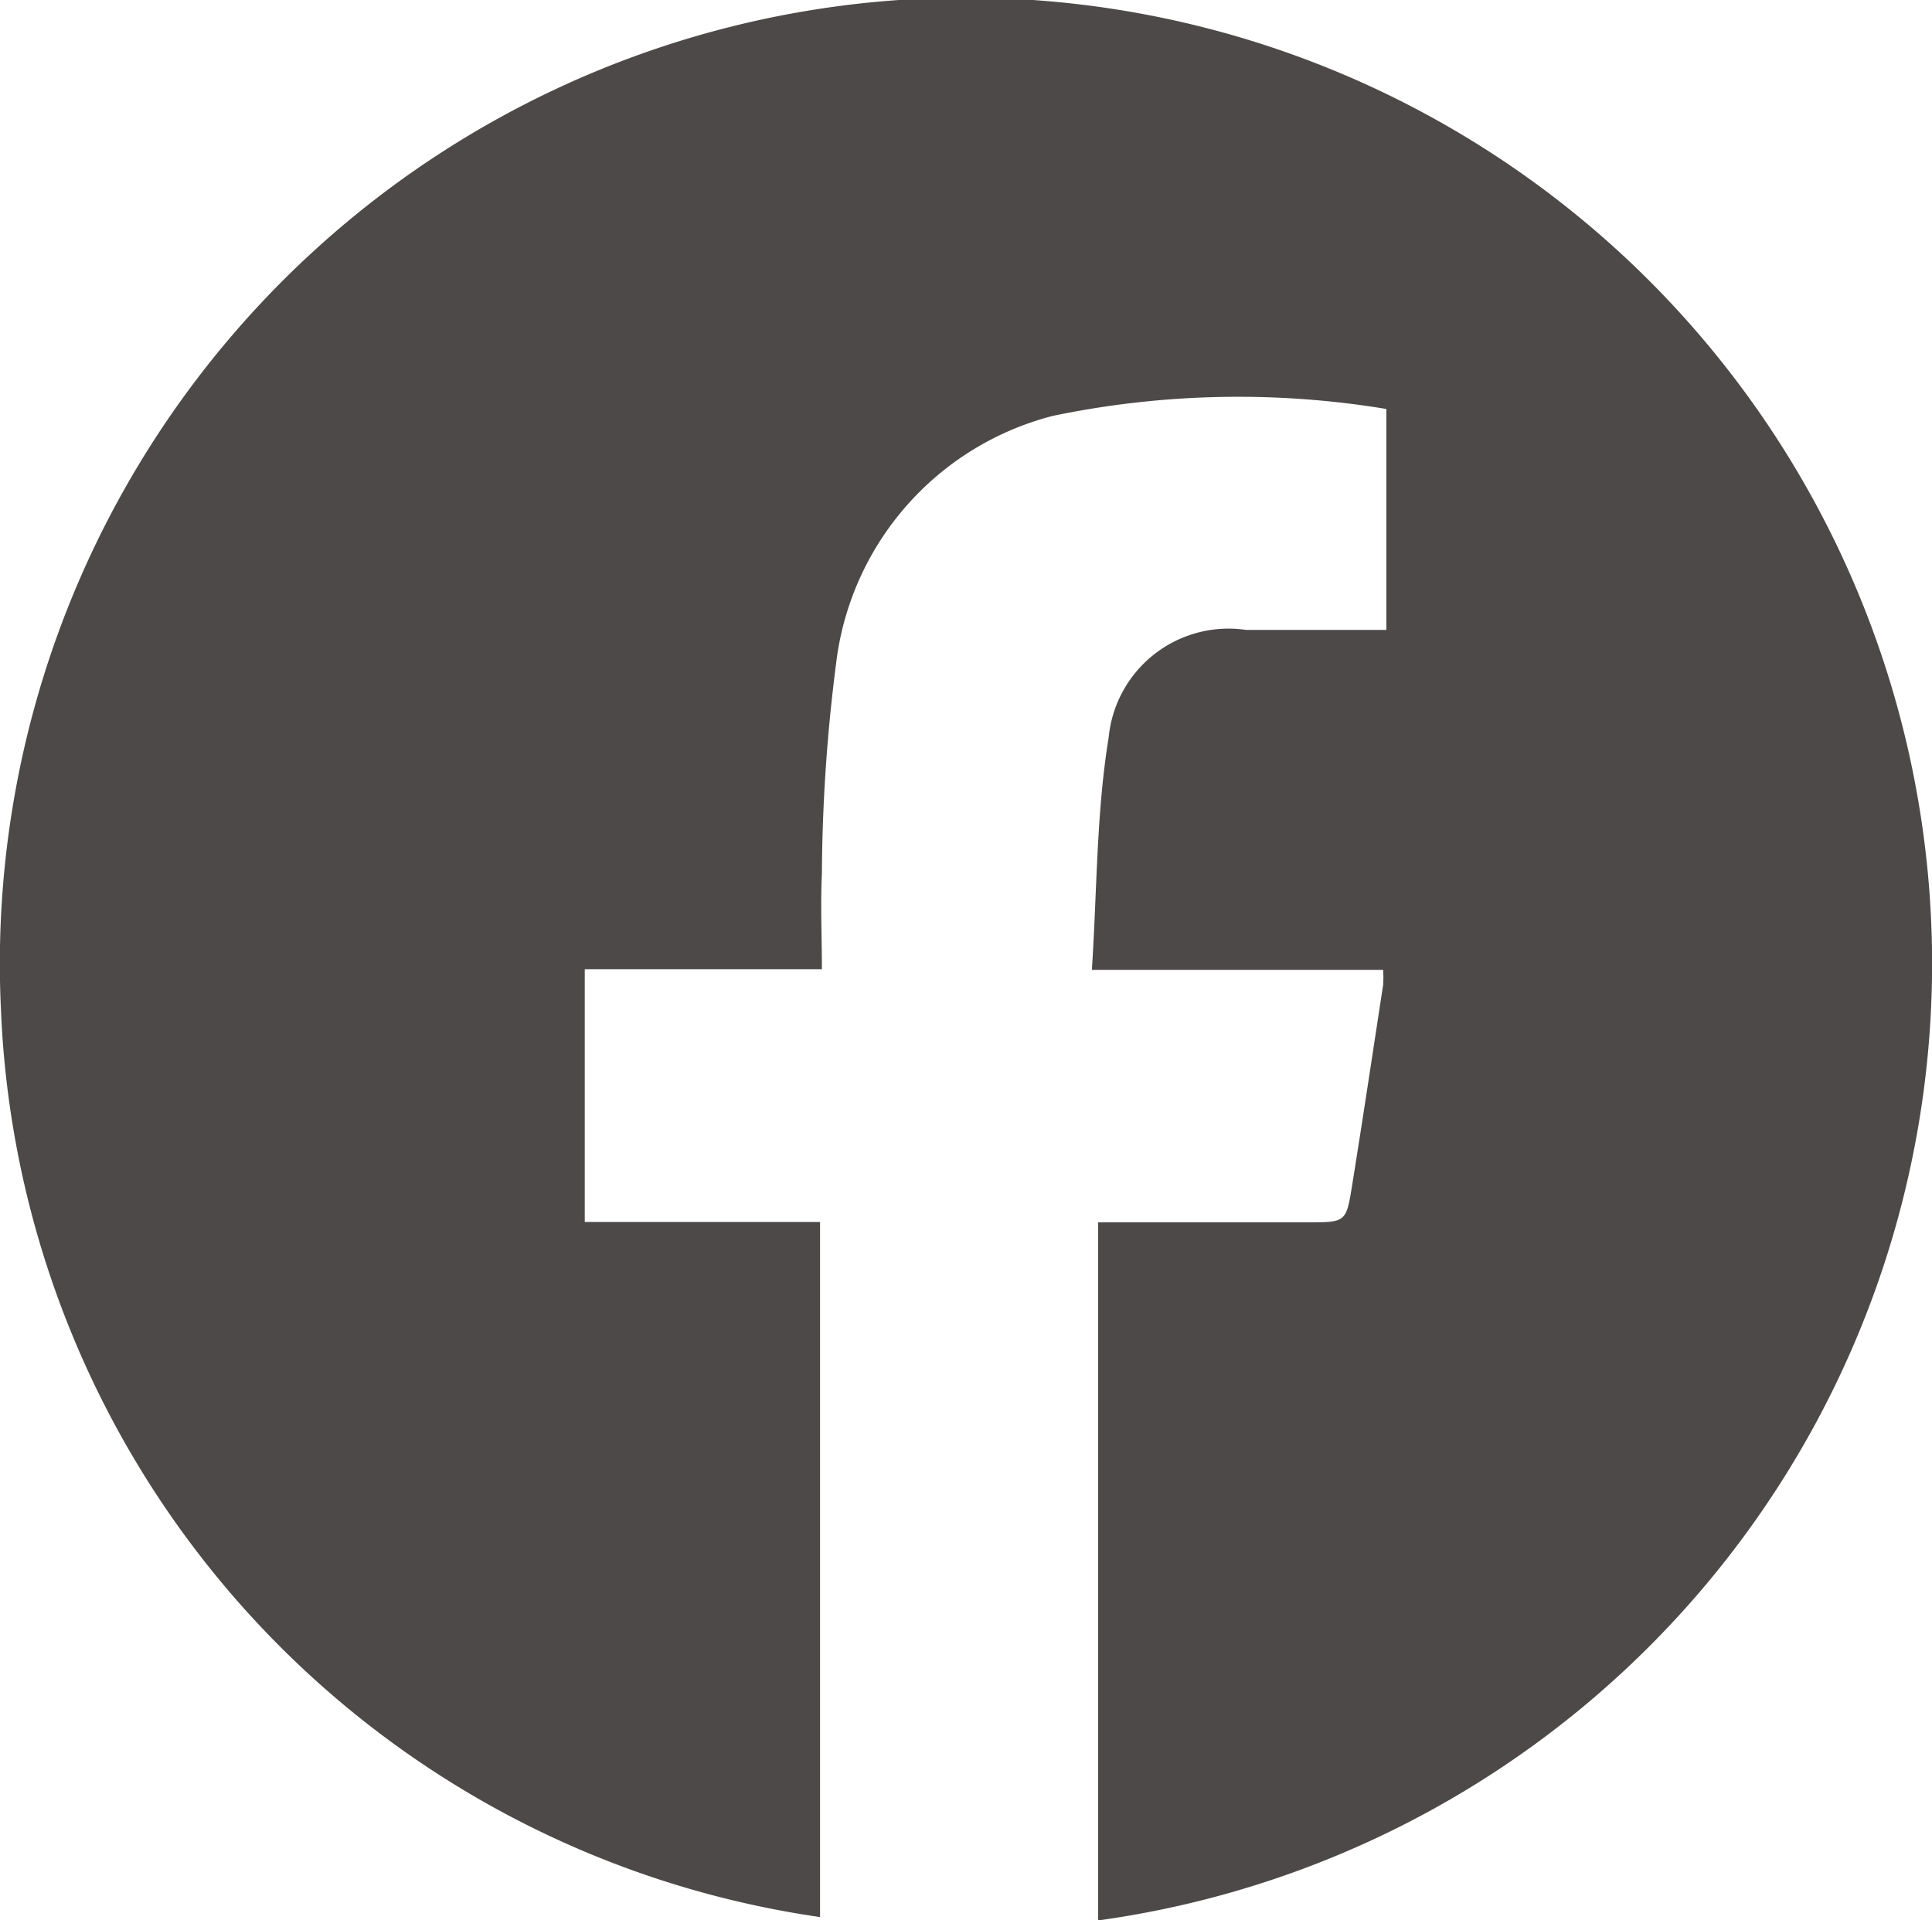<svg xmlns="http://www.w3.org/2000/svg" width="24.059" height="23.918" viewBox="0 0 24.059 23.918"><path d="M457.168,450.964v-8.693h2.607c.475,0,.482,0,.555-.456.134-.833.259-1.667.387-2.5a1.438,1.438,0,0,0,0-.189h-3.627c.065-.995.056-1.957.209-2.894a1.5,1.5,0,0,1,1.713-1.34h1.745v-2.752a11.31,11.31,0,0,0-4.153.086,3.629,3.629,0,0,0-2.7,3.091,21.251,21.251,0,0,0-.176,2.616c-.019.383,0,.768,0,1.185h-2.953v3.149h2.93v8.657a11.909,11.909,0,0,1-10.2-11.3,12.031,12.031,0,1,1,13.663,11.342Z" transform="translate(-443.493 -427.046)" fill="#4c4948"/></svg>